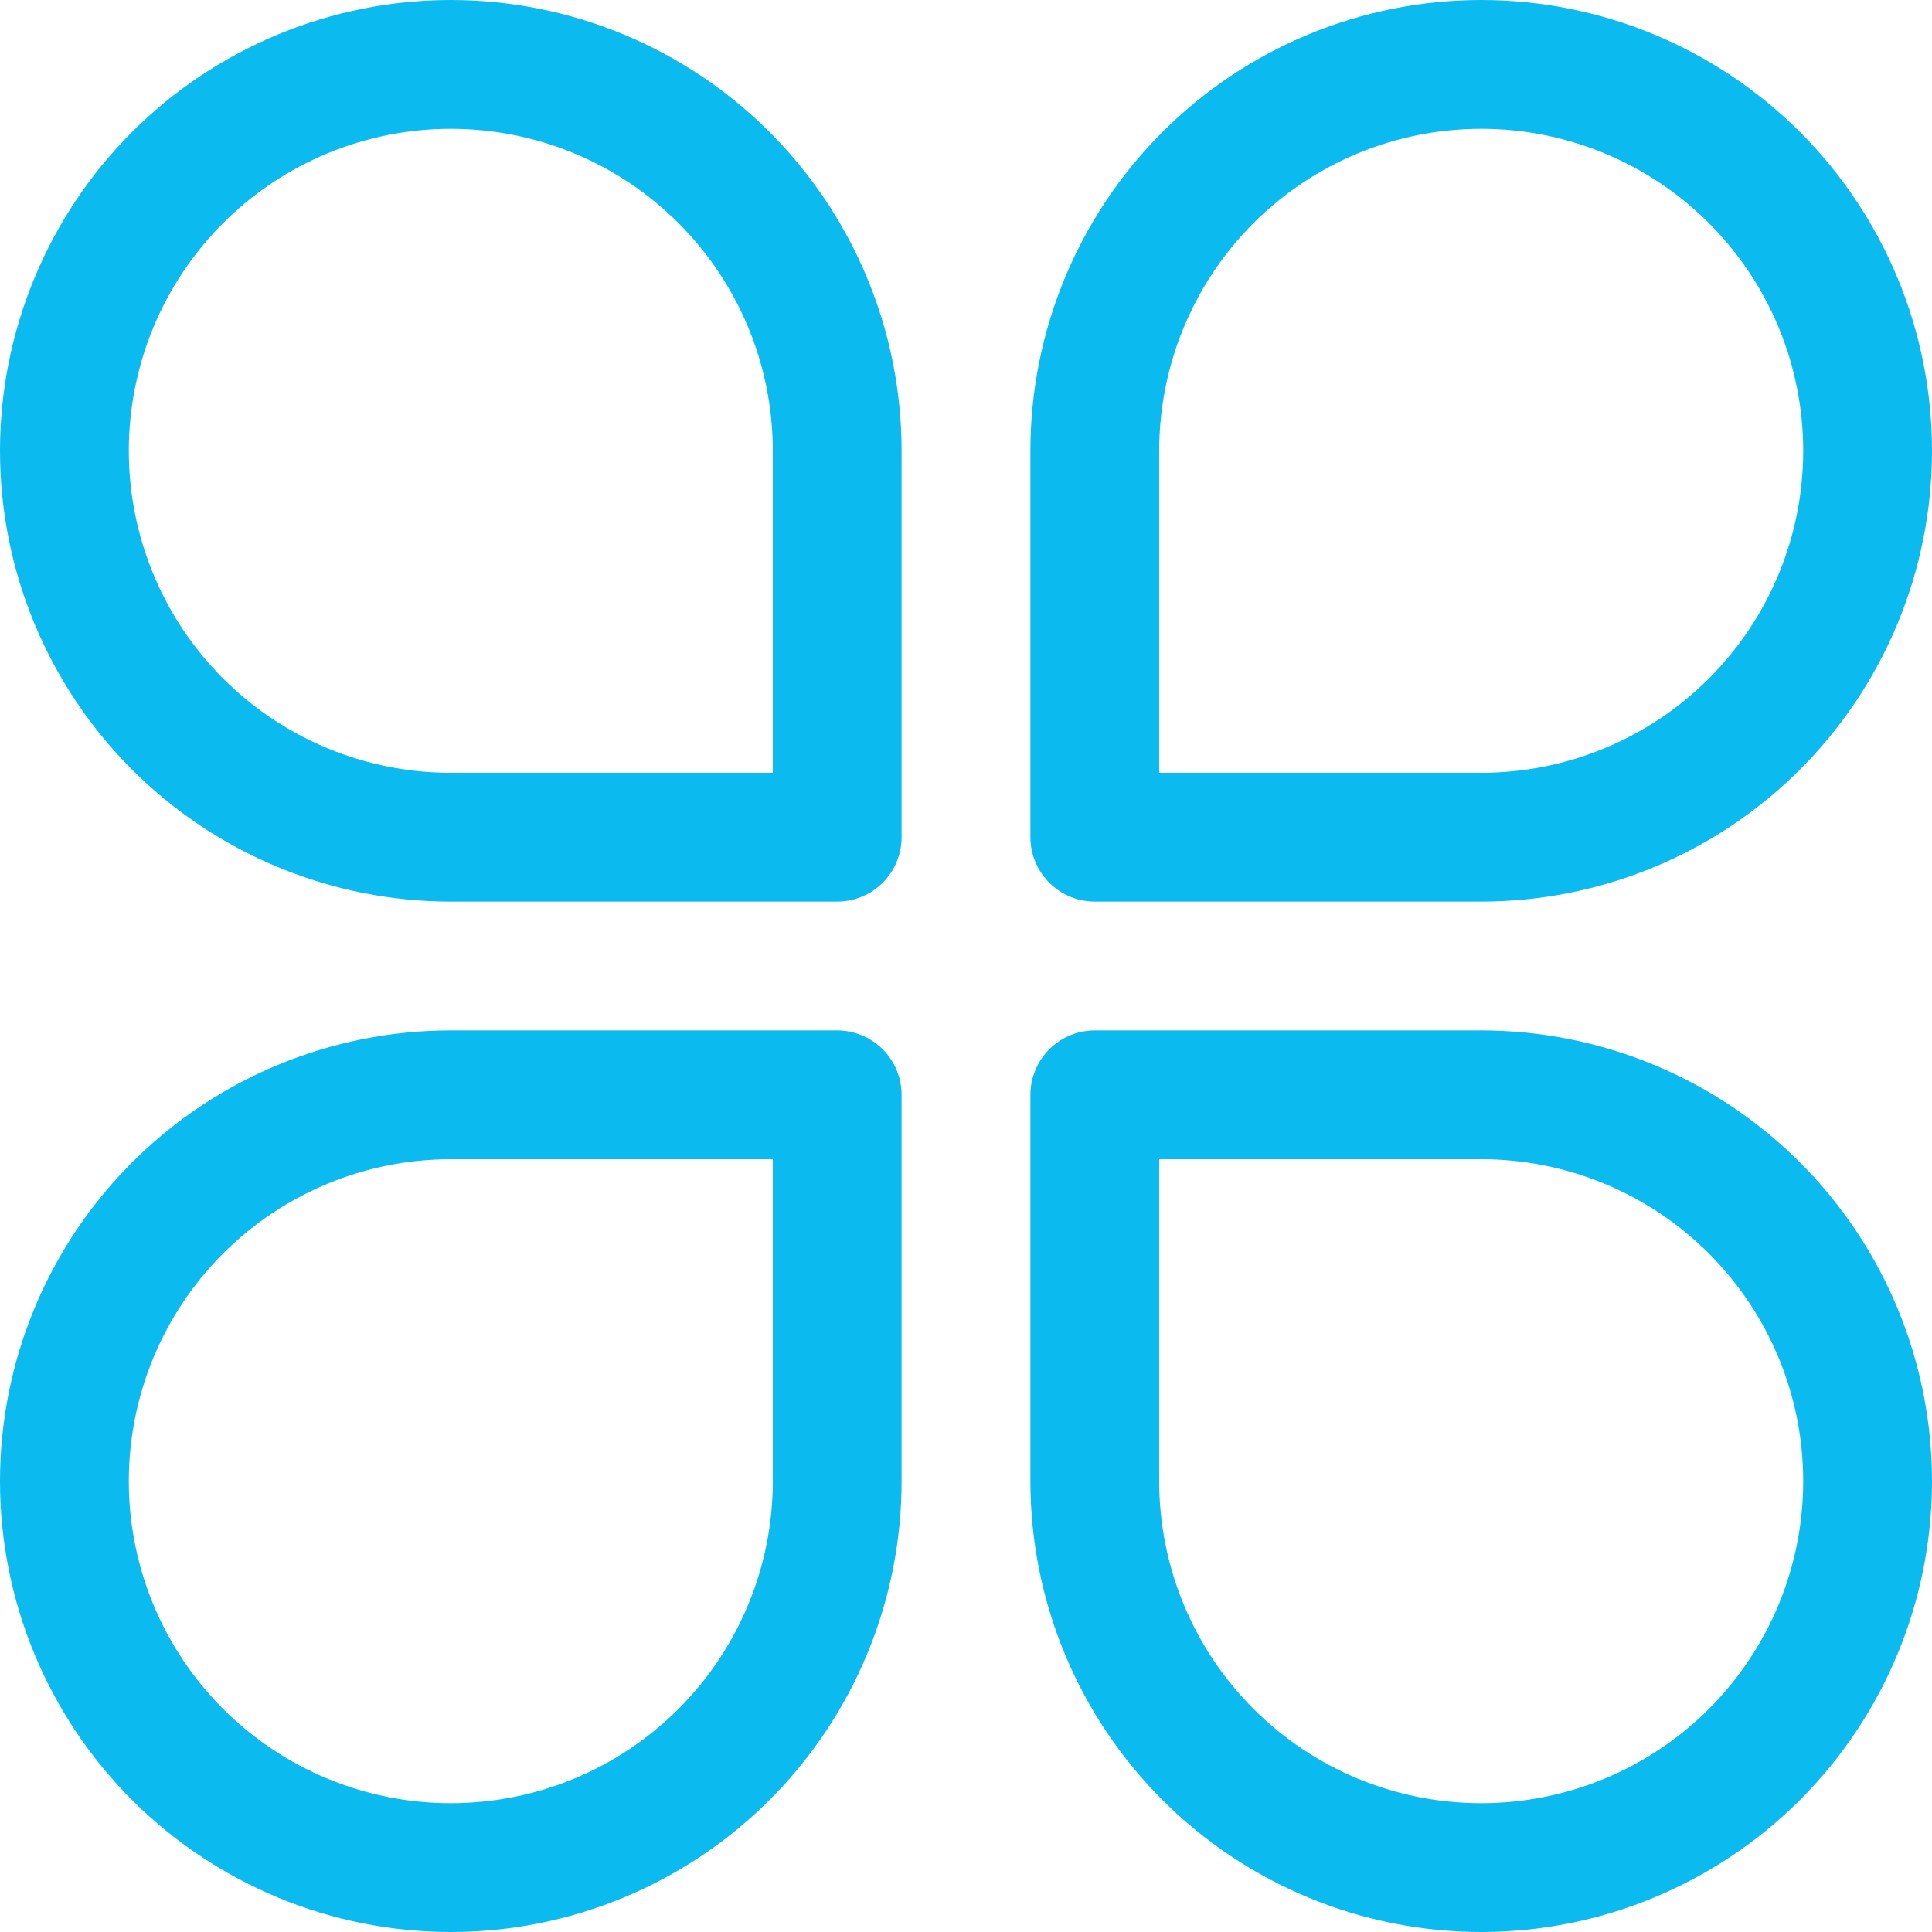 <?xml version="1.0" encoding="UTF-8"?> <svg xmlns="http://www.w3.org/2000/svg" width="48" height="48" viewBox="0 0 48 48" fill="none"><path d="M11.2 0C9.729 -2.19167e-08 8.273 0.29 6.914 0.853C5.555 1.415 4.32 2.24 3.28 3.28C2.24 4.32 1.415 5.555 0.853 6.914C0.29 8.273 0 9.729 0 11.2C0 12.671 0.29 14.127 0.853 15.486C1.415 16.845 2.24 18.08 3.28 19.12C4.32 20.16 5.555 20.985 6.914 21.547C8.273 22.11 9.729 22.4 11.2 22.4H20.8C21.224 22.4 21.631 22.231 21.931 21.931C22.231 21.631 22.4 21.224 22.4 20.8V11.2C22.4 8.23 21.22 5.381 19.12 3.28C17.019 1.18 14.17 0 11.2 0ZM3.2 11.2C3.2 9.078 4.043 7.043 5.543 5.543C7.043 4.043 9.078 3.2 11.2 3.2C13.322 3.2 15.357 4.043 16.857 5.543C18.357 7.043 19.2 9.078 19.2 11.2V19.2H11.2C9.078 19.2 7.043 18.357 5.543 16.857C4.043 15.357 3.2 13.322 3.2 11.2ZM11.2 48C8.23 48 5.381 46.82 3.28 44.72C1.18 42.619 0 39.77 0 36.8C0 33.83 1.18 30.981 3.28 28.88C5.381 26.78 8.23 25.6 11.2 25.6H20.8C21.224 25.6 21.631 25.769 21.931 26.069C22.231 26.369 22.4 26.776 22.4 27.2V36.8C22.4 39.77 21.22 42.619 19.12 44.72C17.019 46.82 14.17 48 11.2 48ZM3.2 36.8C3.2 38.922 4.043 40.957 5.543 42.457C7.043 43.957 9.078 44.8 11.2 44.8C13.322 44.8 15.357 43.957 16.857 42.457C18.357 40.957 19.2 38.922 19.2 36.8V28.8H11.2C9.078 28.8 7.043 29.643 5.543 31.143C4.043 32.643 3.2 34.678 3.2 36.8ZM48 11.2C48 8.23 46.82 5.381 44.72 3.28C42.619 1.18 39.77 0 36.8 0C33.83 0 30.981 1.18 28.88 3.28C26.78 5.381 25.6 8.23 25.6 11.2V20.8C25.6 21.224 25.769 21.631 26.069 21.931C26.369 22.231 26.776 22.4 27.2 22.4H36.8C39.77 22.4 42.619 21.22 44.72 19.12C46.82 17.019 48 14.17 48 11.2ZM36.8 3.2C38.922 3.2 40.957 4.043 42.457 5.543C43.957 7.043 44.8 9.078 44.8 11.2C44.8 13.322 43.957 15.357 42.457 16.857C40.957 18.357 38.922 19.2 36.8 19.2H28.8V11.2C28.8 9.078 29.643 7.043 31.143 5.543C32.643 4.043 34.678 3.2 36.8 3.2ZM36.8 48C39.77 48 42.619 46.82 44.72 44.72C46.82 42.619 48 39.77 48 36.8C48 33.83 46.82 30.981 44.72 28.88C42.619 26.78 39.77 25.6 36.8 25.6H27.2C26.776 25.6 26.369 25.769 26.069 26.069C25.769 26.369 25.6 26.776 25.6 27.2V36.8C25.6 39.77 26.78 42.619 28.88 44.72C30.981 46.82 33.83 48 36.8 48ZM44.8 36.8C44.8 38.922 43.957 40.957 42.457 42.457C40.957 43.957 38.922 44.8 36.8 44.8C34.678 44.8 32.643 43.957 31.143 42.457C29.643 40.957 28.8 38.922 28.8 36.8V28.8H36.8C38.922 28.8 40.957 29.643 42.457 31.143C43.957 32.643 44.8 34.678 44.8 36.8Z" fill="#0BBBEF"></path></svg> 